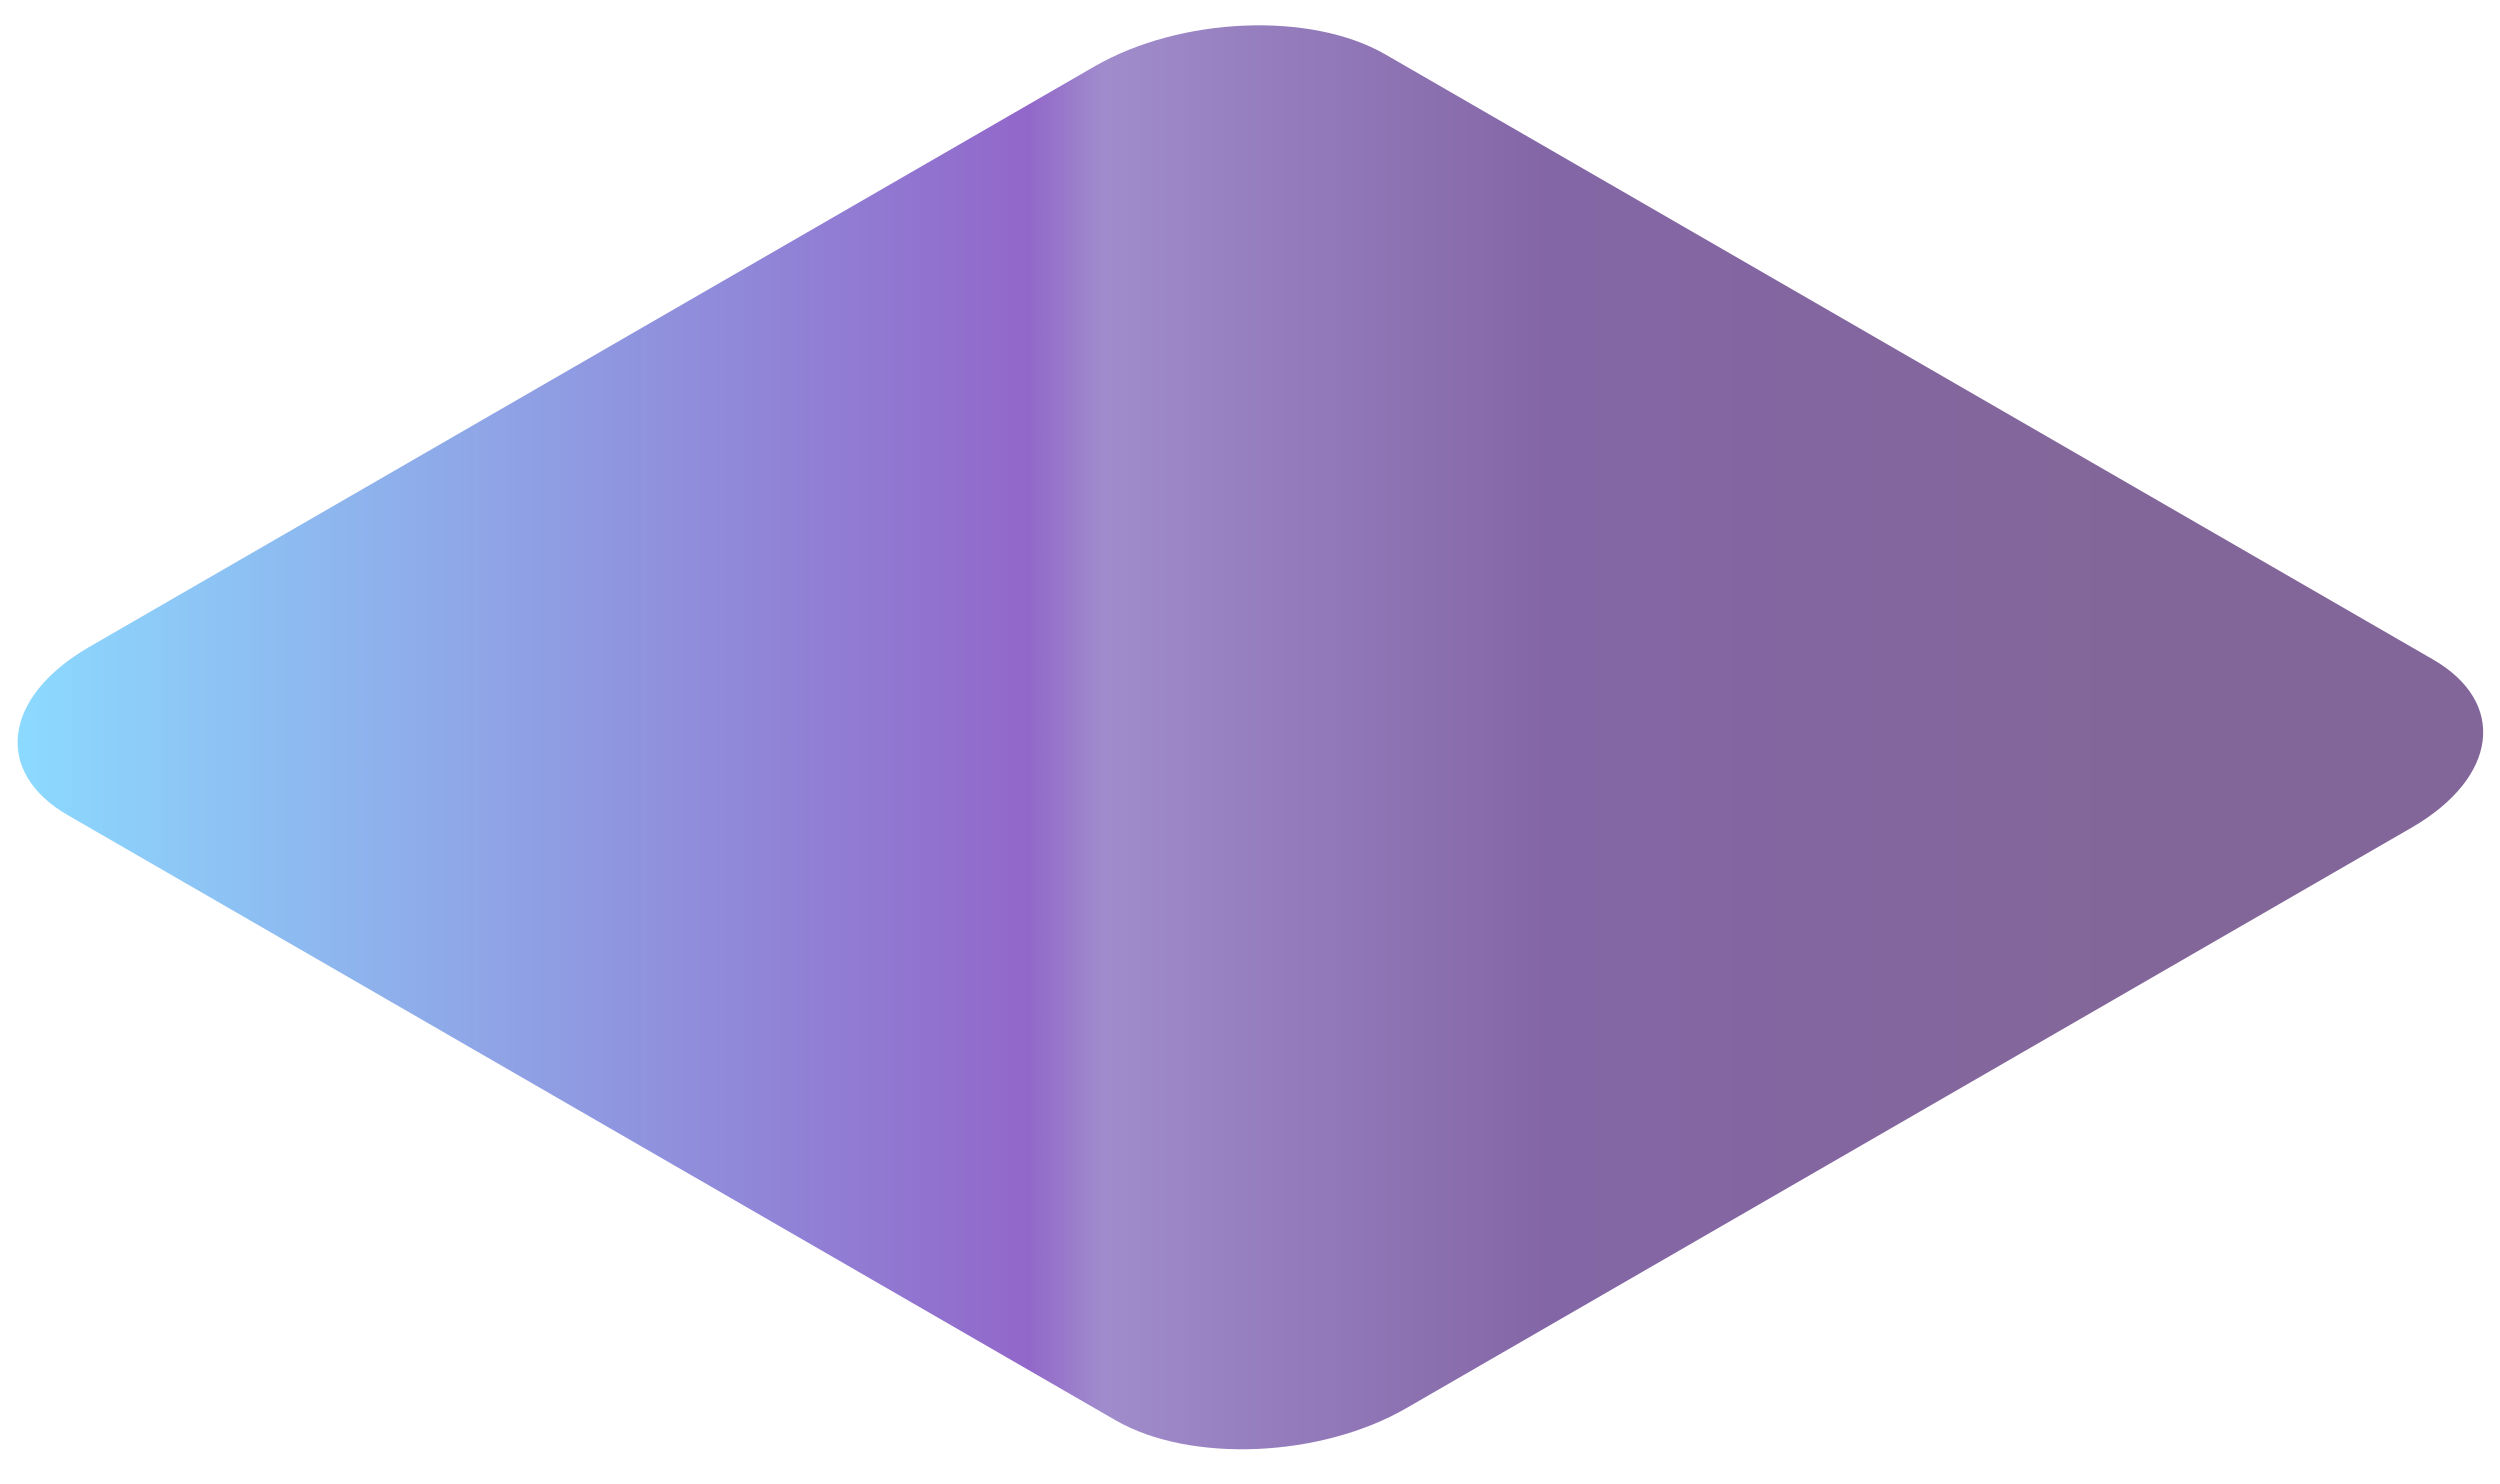 <svg width="64" height="38" viewBox="0 0 64 38" fill="none" xmlns="http://www.w3.org/2000/svg">
<path opacity="0.6" d="M28.56 36.36L1.74 20.87C-0.17 19.77 0.07 17.85 2.27 16.57L28.02 1.7C30.22 0.43 33.55 0.29 35.46 1.39L62.28 16.88C64.19 17.98 63.95 19.9 61.75 21.18L36 36.05C33.8 37.32 30.47 37.46 28.56 36.36Z" fill="url(#paint0_linear_2703_5129)"/>
<defs>
<linearGradient id="paint0_linear_2703_5129" x1="0.45" y1="18.88" x2="63.58" y2="18.88" gradientUnits="userSpaceOnUse">
<stop stop-color="#3FC1FF"/>
<stop offset="0.41" stop-color="#4902A6"/>
<stop offset="0.44" stop-color="#613FAA"/>
<stop offset="0.62" stop-color="#31006A"/>
<stop offset="0.85" stop-color="#310055"/>
</linearGradient>
</defs>
</svg>
